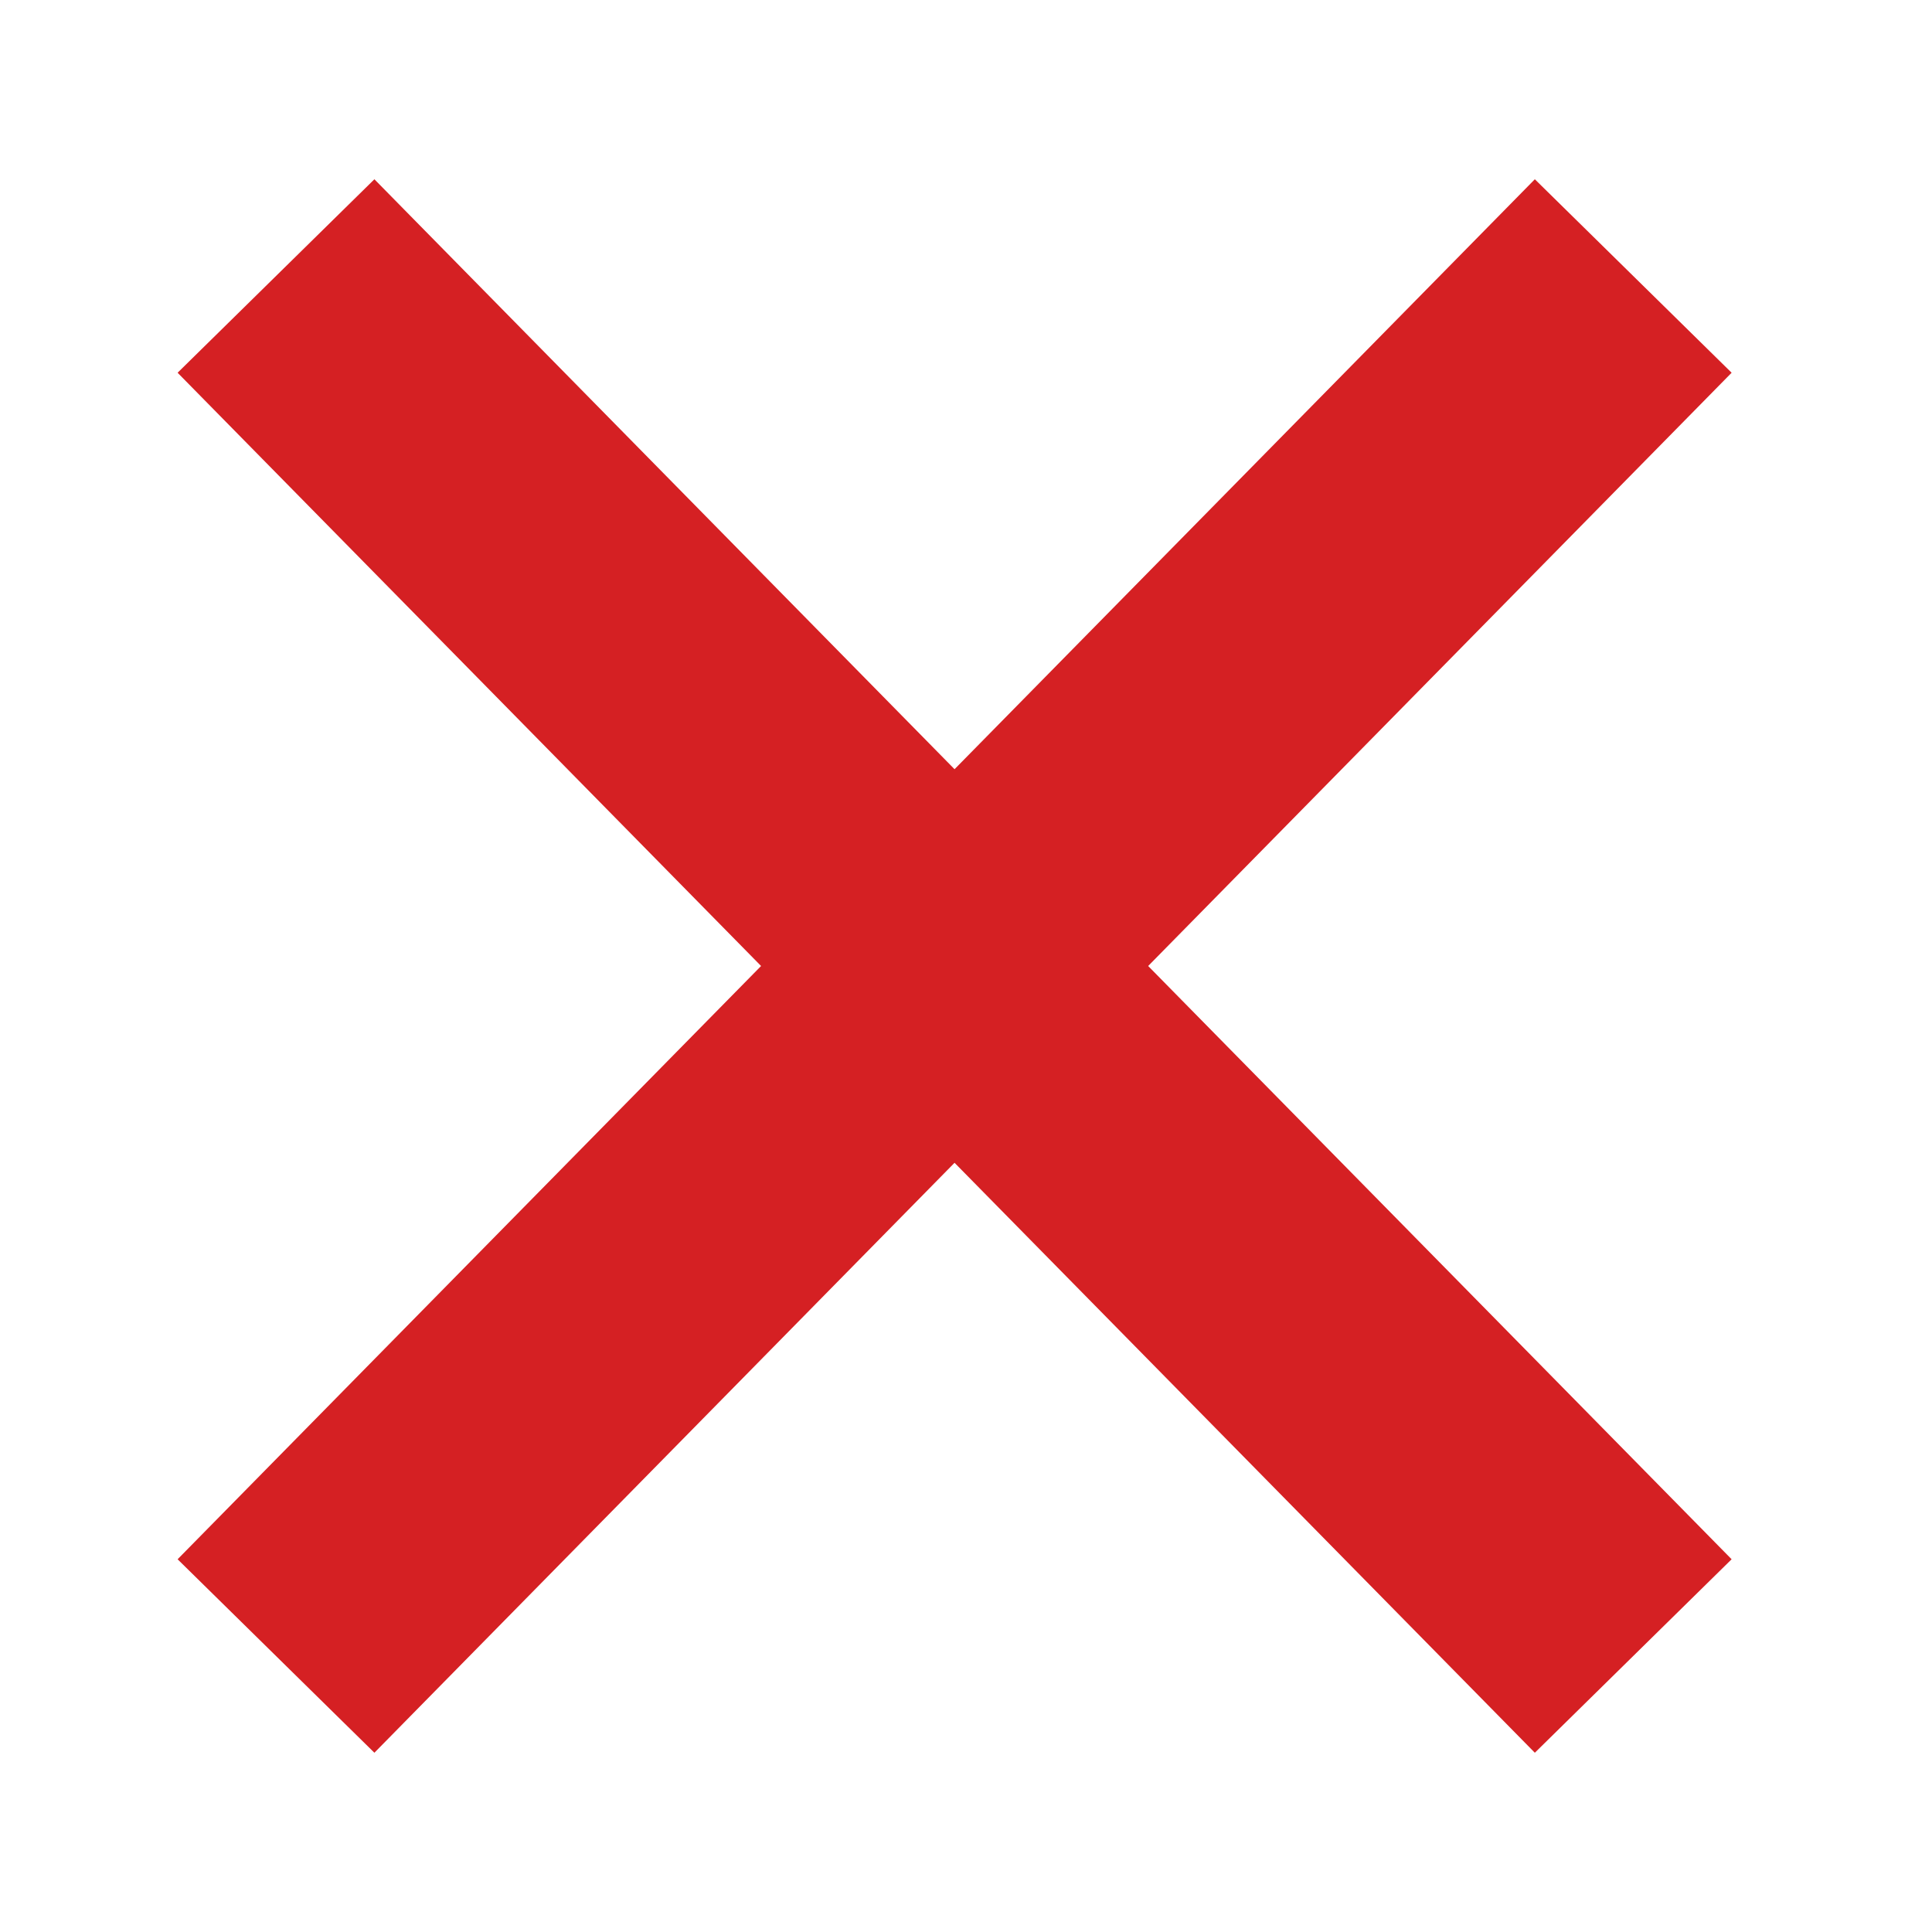 <svg width="14" height="14" viewBox="0 0 14 14" fill="none" xmlns="http://www.w3.org/2000/svg">
<path fill-rule="evenodd" clip-rule="evenodd" d="M1.287 2.701L2.713 1.299L6.917 5.574L11.122 1.299L12.548 2.701L8.32 7L12.548 11.299L11.122 12.701L6.917 8.426L2.713 12.701L1.287 11.299L5.515 7L1.287 2.701Z" fill="#D52023"/>
</svg>
